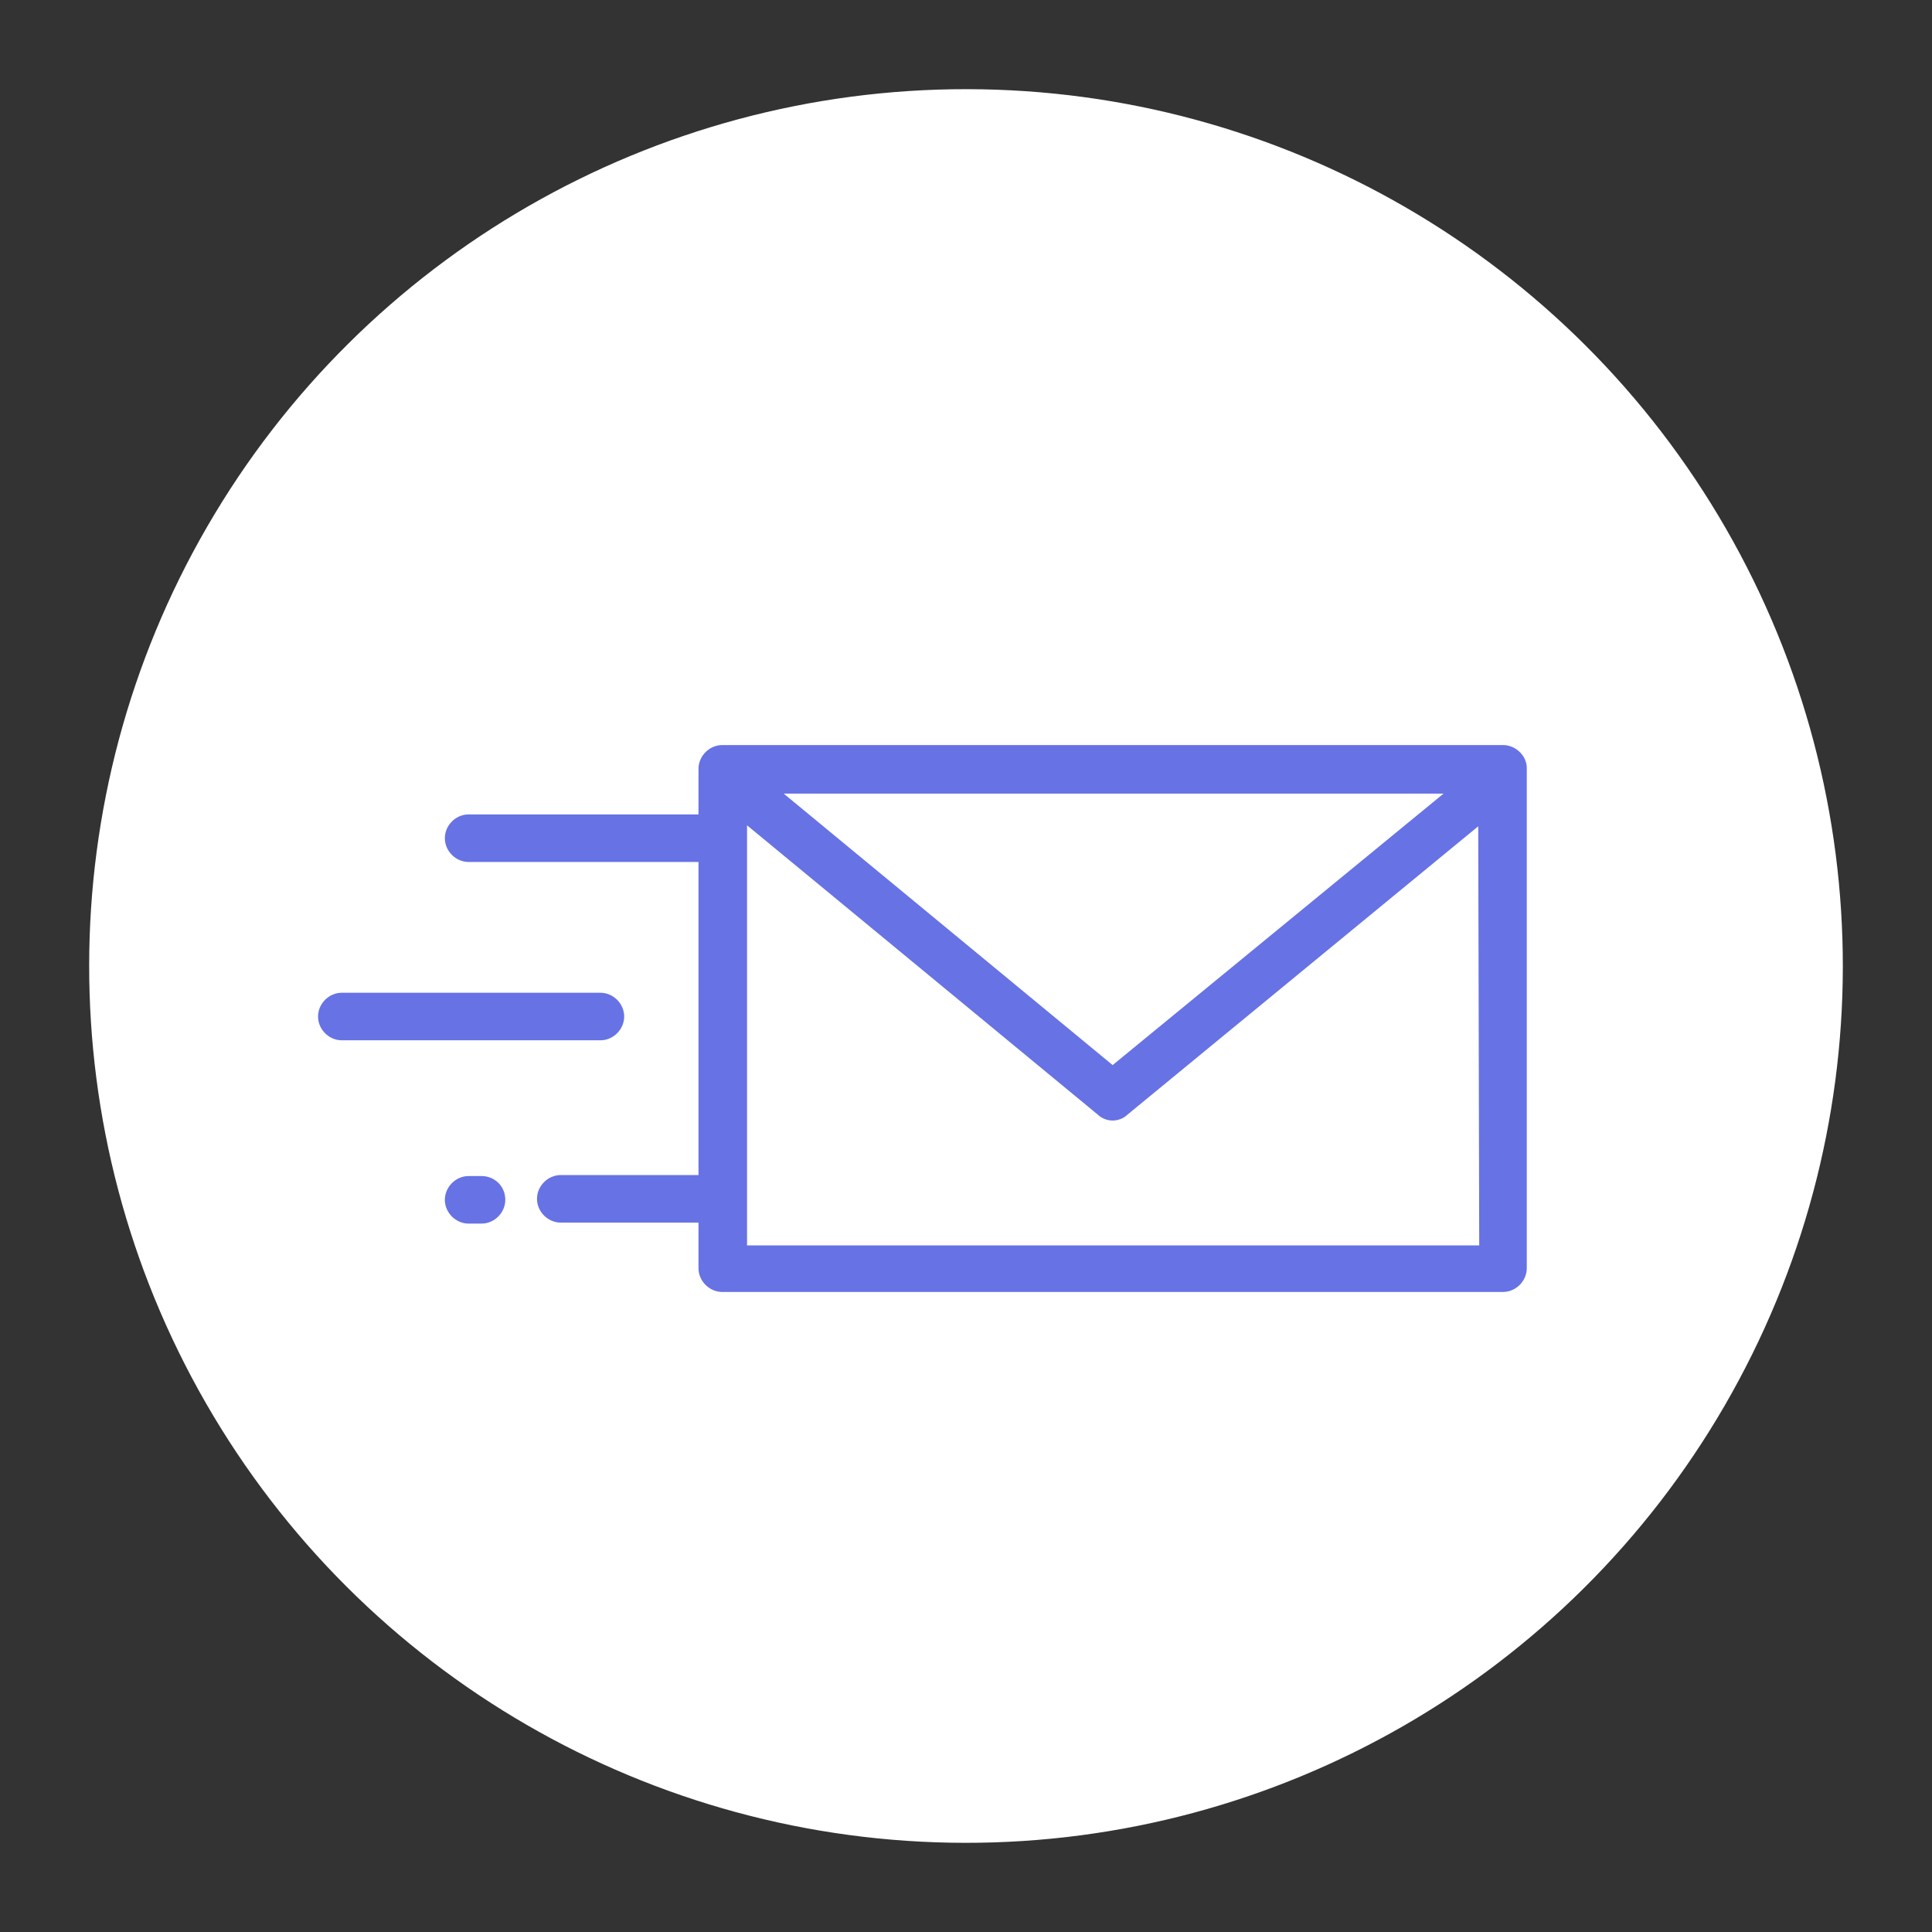 <?xml version="1.0" encoding="utf-8"?>
<!-- Generator: Adobe Illustrator 21.0.2, SVG Export Plug-In . SVG Version: 6.00 Build 0)  -->
<svg version="1.1" id="Layer_1" xmlns="http://www.w3.org/2000/svg" xmlns:xlink="http://www.w3.org/1999/xlink" x="0px" y="0px"
	 viewBox="0 0 195 195" style="enable-background:new 0 0 195 195;" xml:space="preserve">
<rect x="0" y="0" width="195" height="195" fill="#333333" stroke="none"/>
<style type="text/css">
	.st0{fill:#FFFFFF;}
	.st1{fill:#6772E5;}
	.st2{fill:#0DBEDD;}
	.st3{fill:#F4F4F4;}
</style>
<ellipse transform="matrix(1.414758e-03 -1 1 1.414758e-03 -0.138 194.862)" class="st0" cx="97.5" cy="97.5" rx="88.5" ry="88.5"/>
<g>
	<g>
		<g>
			<path class="st1" d="M151.7,75.2l-78.8,0c-1.3,0-2.4,1.1-2.4,2.4l0,4.6l-23.2,0c-1.3,0-2.4,1.1-2.4,2.4c0,1.3,1.1,2.4,2.4,2.4
				l23.2,0l0,31.6l-13.9,0c-1.3,0-2.4,1.1-2.4,2.4c0,1.3,1.1,2.4,2.4,2.4l13.9,0l0,4.6c0,1.3,1.1,2.4,2.4,2.4l78.8,0
				c1.3,0,2.4-1.1,2.4-2.4l0-50.5C154.1,76.3,153,75.2,151.7,75.2z M145.7,80.1l-33.4,27.4L79.1,80.1L145.7,80.1z M149.3,125.7
				l-73.9,0l0-42.4l35.4,29.2c0.4,0.4,1,0.6,1.5,0.6c0.5,0,1.1-0.2,1.5-0.6l35.4-29.1L149.3,125.7z"/>
		</g>
	</g>
	<g>
		<g>
			<path class="st1" d="M60.6,100.2l-26.1,0c-1.3,0-2.4,1.1-2.4,2.4c0,1.3,1.1,2.4,2.4,2.4l26.1,0c1.3,0,2.4-1.1,2.4-2.4
				C63,101.3,61.9,100.2,60.6,100.2z"/>
		</g>
	</g>
	<g>
		<g>
			<path class="st1" d="M48.6,118.7h-1.3c-1.3,0-2.4,1.1-2.4,2.4c0,1.3,1.1,2.4,2.4,2.4h1.3c1.3,0,2.4-1.1,2.4-2.4
				C51,119.7,49.9,118.7,48.6,118.7z"/>
		</g>
	</g>
</g>
</svg>

